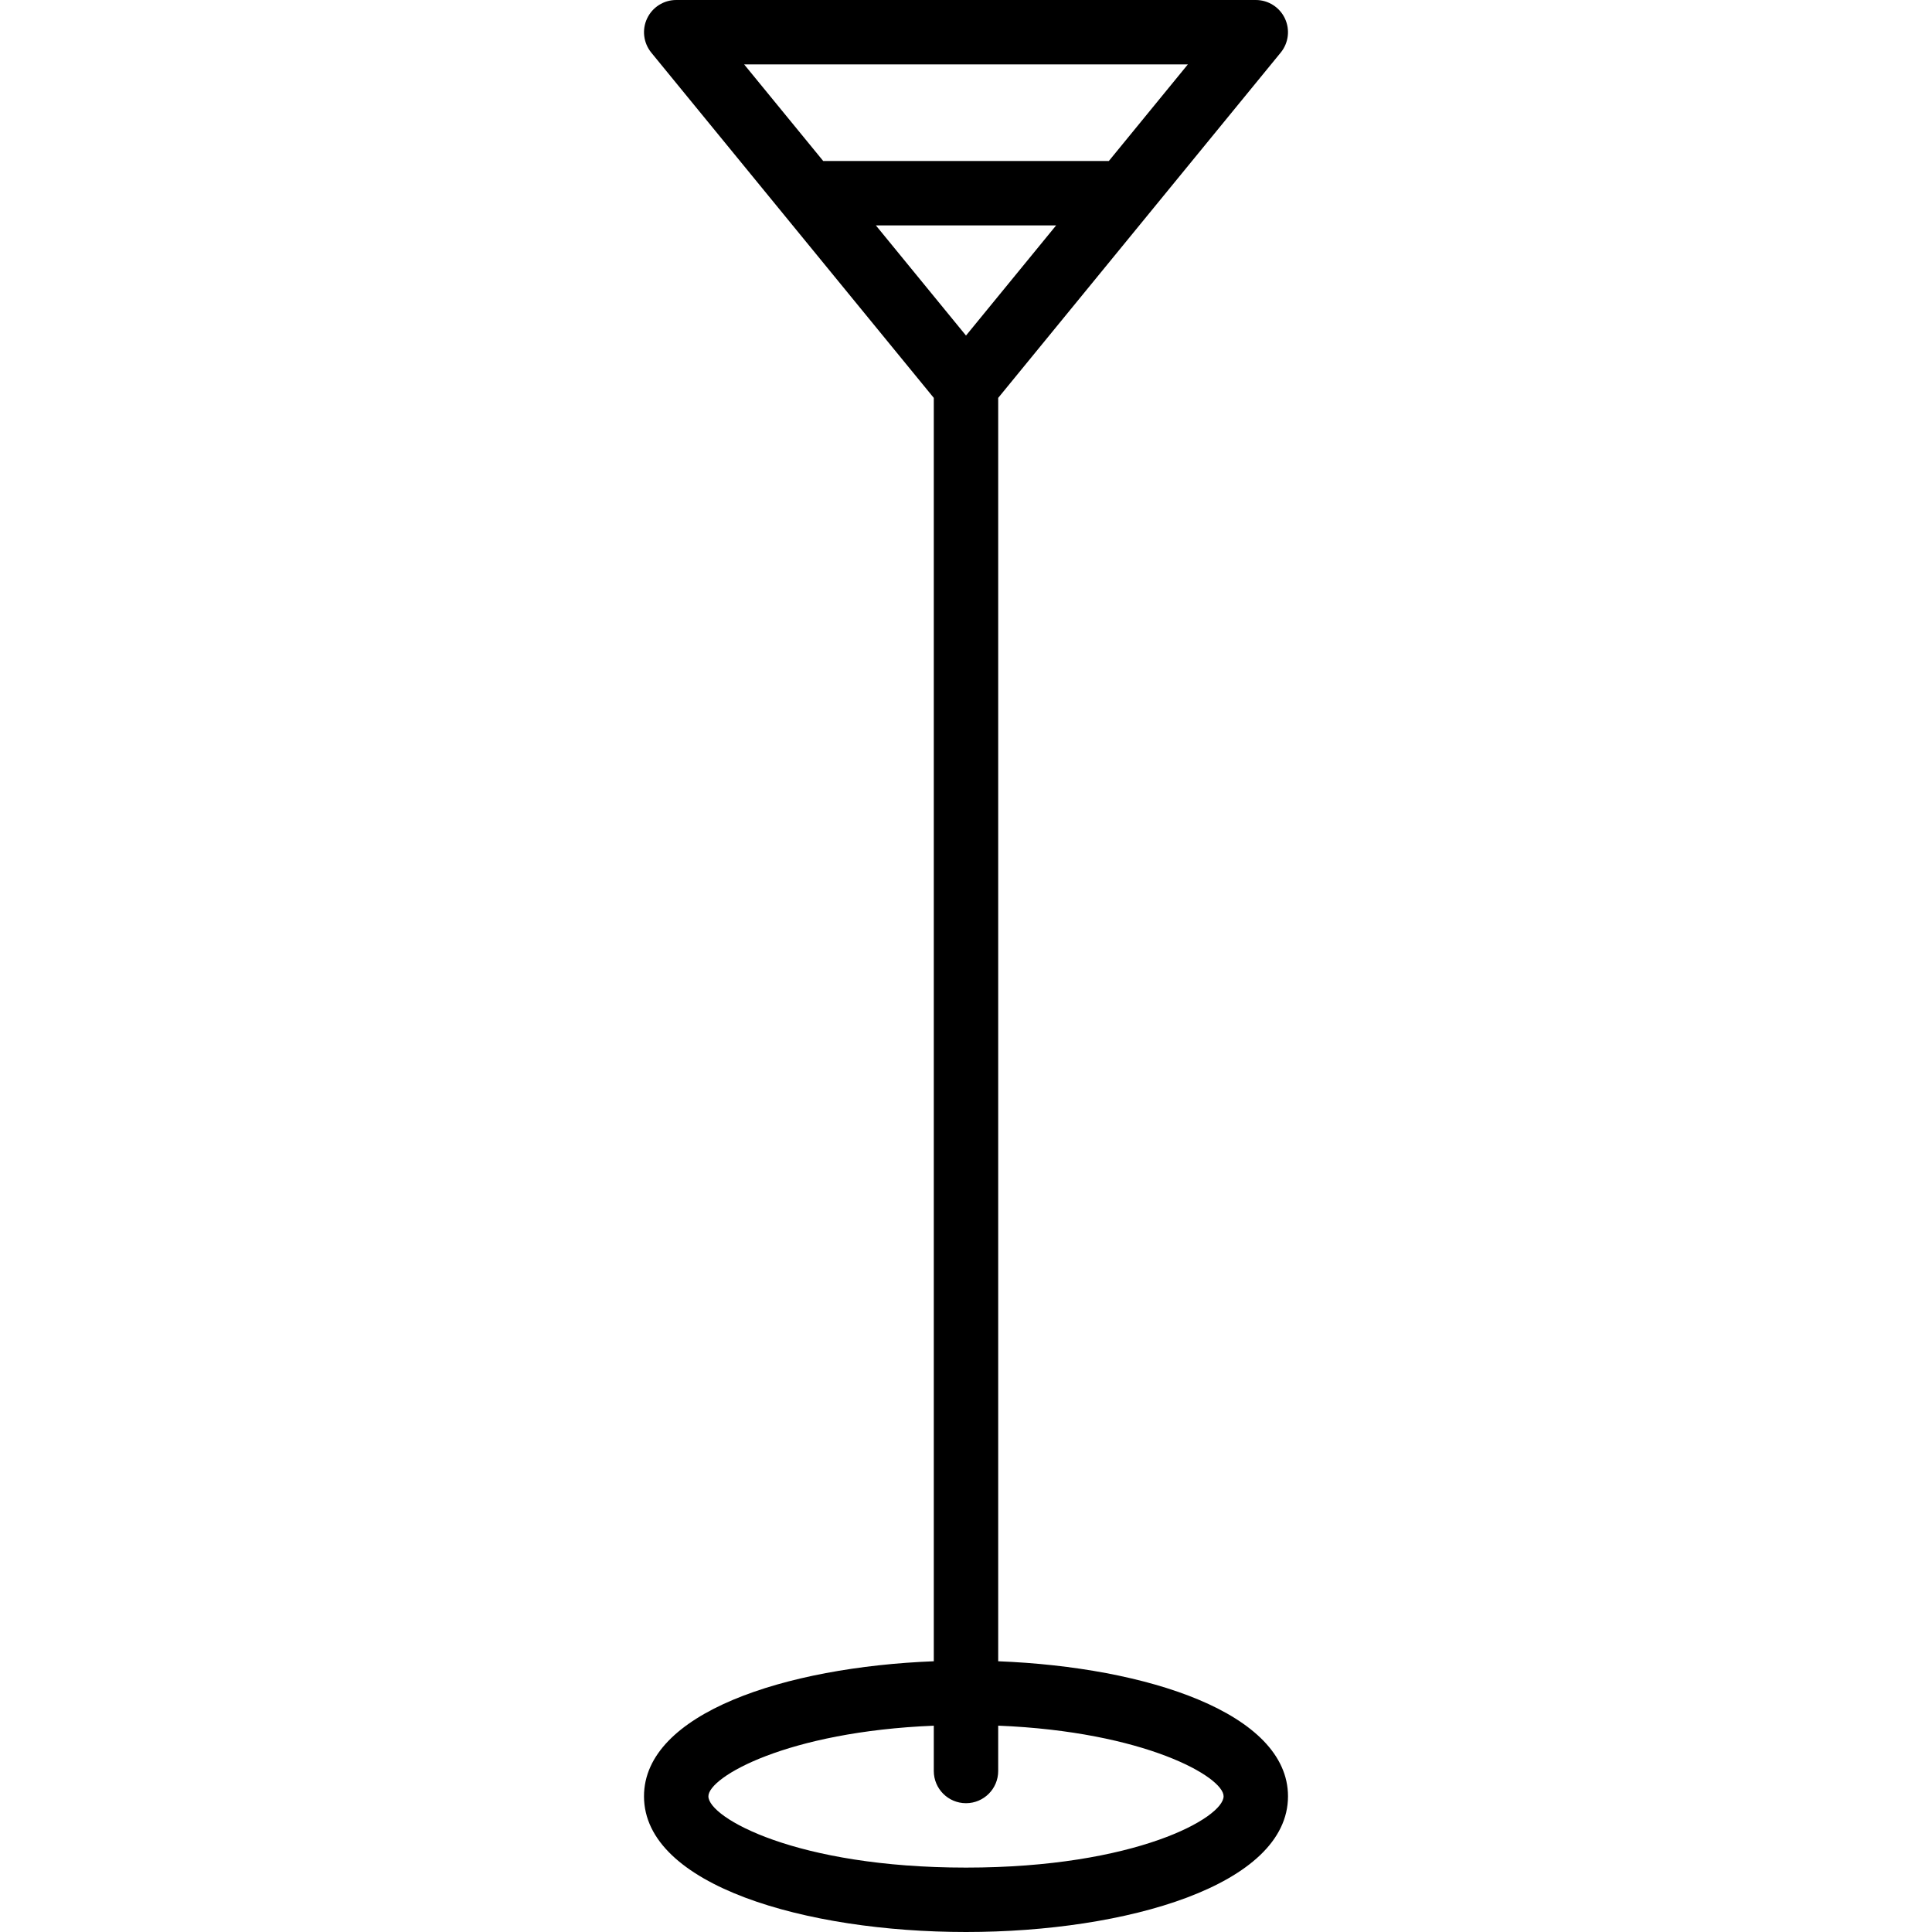 <?xml version="1.0" encoding="iso-8859-1"?>
<!-- Uploaded to: SVG Repo, www.svgrepo.com, Generator: SVG Repo Mixer Tools -->
<svg fill="#000000" height="800px" width="800px" version="1.1" id="Layer_1" xmlns="http://www.w3.org/2000/svg" xmlns:xlink="http://www.w3.org/1999/xlink" 
	 viewBox="0 0 512 512" xml:space="preserve">
<g>
	<g>
		<path d="M264.533,440.252V105.446l74.871-91.511c2.082-2.551,2.517-6.076,1.101-9.062C339.098,1.903,336.102,0,332.8,0H179.2
			c-3.302,0-6.298,1.903-7.706,4.881c-1.417,2.978-0.981,6.502,1.101,9.062l74.871,91.503v334.805
			c-39.441,1.545-76.8,13.764-76.8,35.789C170.667,499.644,213.589,512,256,512s85.333-12.356,85.333-35.959
			C341.333,454.016,303.974,441.796,264.533,440.252z M197.205,17.067h117.589l-20.941,25.6h-75.691L197.205,17.067z
			 M232.115,59.733h47.77L256,88.926L232.115,59.733z M256,494.933c-45.039,0-68.267-13.244-68.267-18.893
			c0-5.12,20.872-17.143,59.733-18.714v12.006c0,4.71,3.814,8.533,8.533,8.533s8.533-3.823,8.533-8.533v-12.015
			c38.861,1.57,59.733,13.594,59.733,18.714C324.267,481.69,301.039,494.933,256,494.933z"/>
	</g>
</g>
</svg>